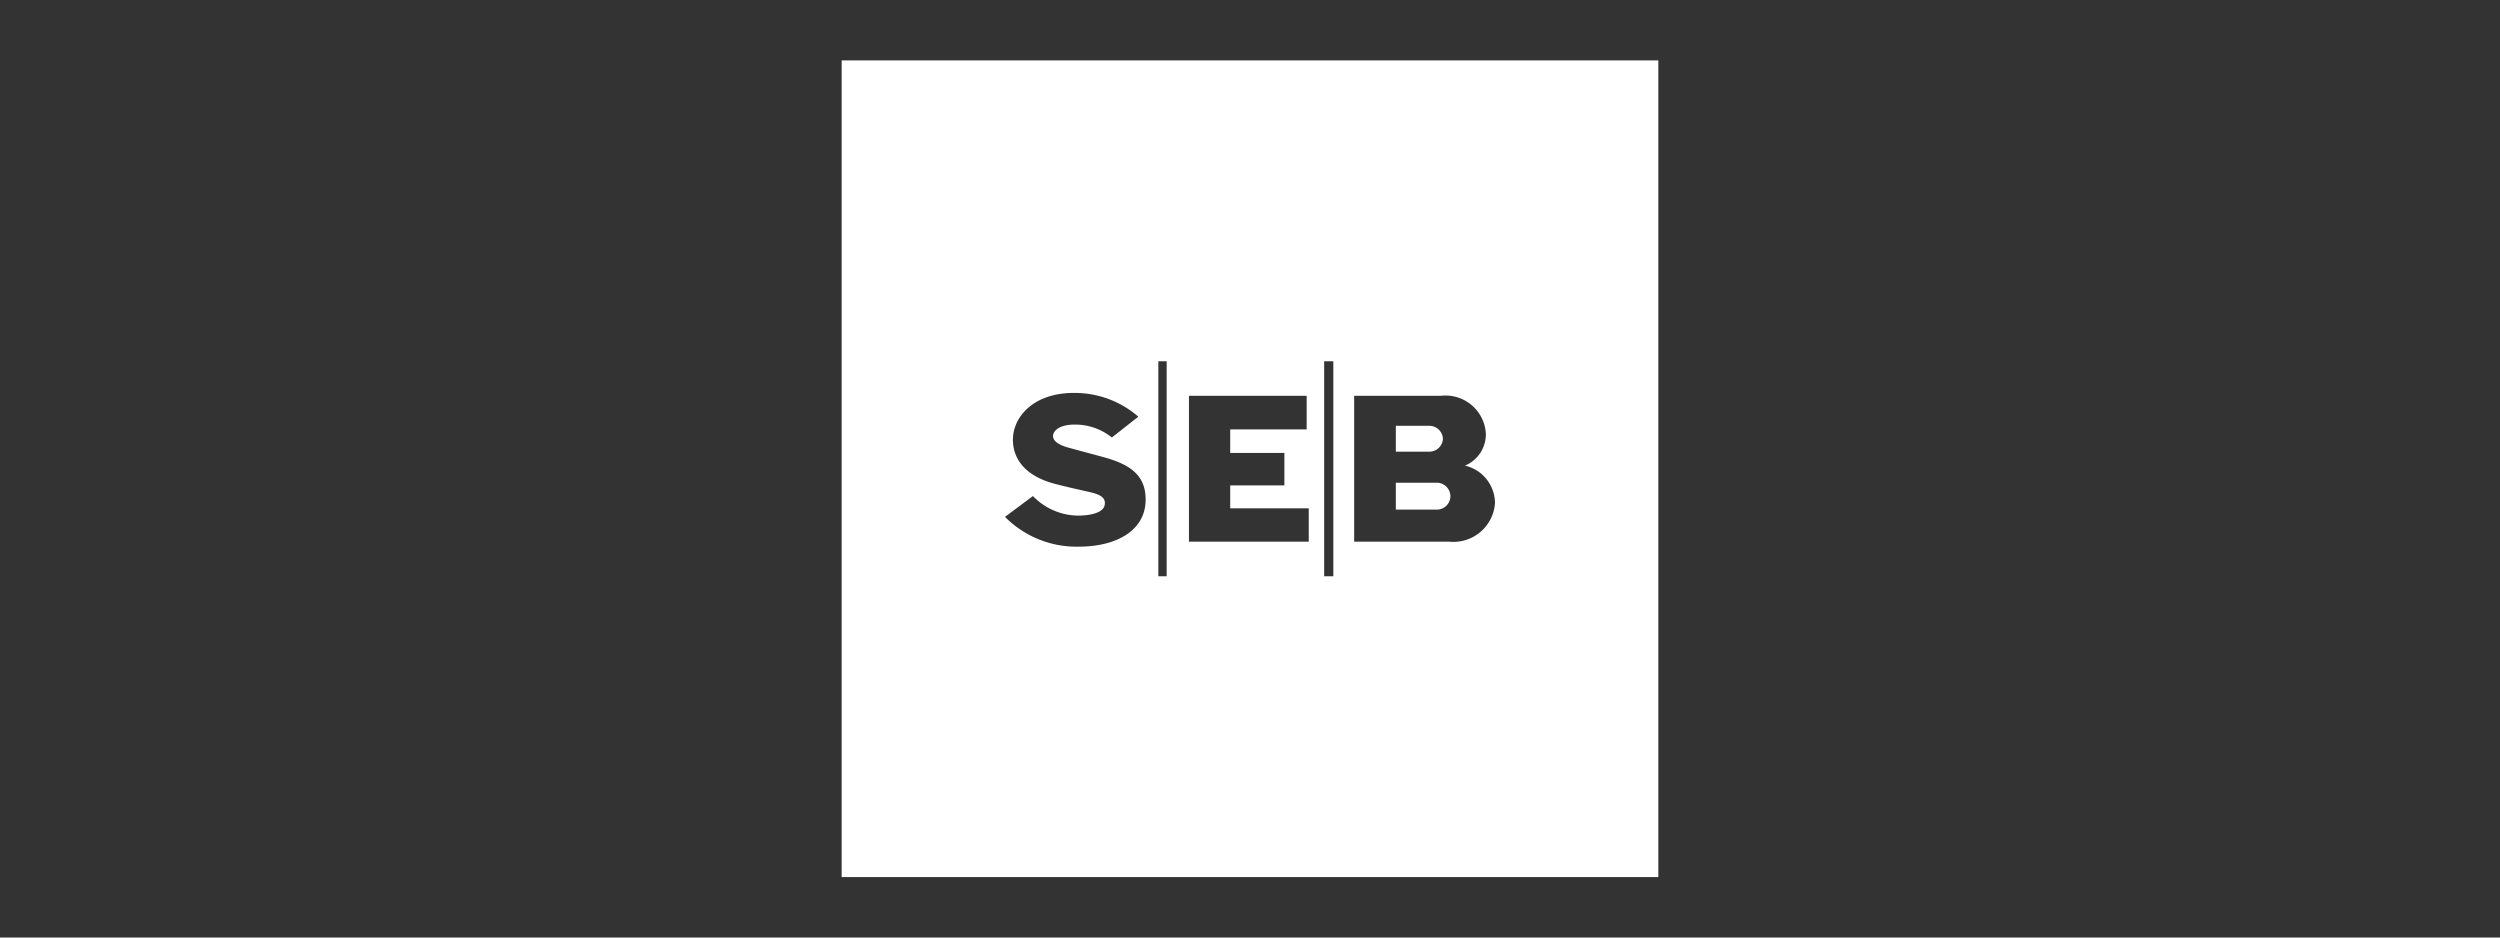 <?xml version="1.0" encoding="UTF-8"?>
<svg xmlns="http://www.w3.org/2000/svg" id="Ebene_1" data-name="Ebene 1" viewBox="0 0 120 45">
  <rect x="0" y="0" width="120" height="45" fill="#333333" stroke="none"/>
  <defs>
    <style>
      .cls-1 {
        fill: #fff;
      }
    </style>
  </defs>
  <g>
    <path class="cls-1" d="M69,23.17H67v1.29H69a.65.65,0,0,0,.62-.62A.66.66,0,0,0,69,23.17Z"></path>
    <path class="cls-1" d="M69.26,21.06a.65.65,0,0,0-.66-.62H67v1.24H68.6A.65.65,0,0,0,69.26,21.06Z"></path>
    <path class="cls-1" d="M40.4,2.9V42.1H79.6V2.9ZM51.77,26.24a4.83,4.83,0,0,1-3.53-1.43l1.34-1a3.06,3.06,0,0,0,2.15.94c.62,0,1.21-.14,1.29-.49s-.18-.52-.71-.64-1.12-.25-1.69-.4c-1.54-.41-2-1.31-2-2.11,0-1.11,1-2.25,2.92-2.25A4.66,4.66,0,0,1,54.64,20h0l-1.27,1a2.81,2.81,0,0,0-1.8-.62c-.42,0-.88.12-1,.43s.22.54.69.67,1,.27,1.81.49c1.14.33,1.92.82,1.92,2C55,25.43,53.64,26.24,51.77,26.24ZM56,27.66H55.6V17.34H56ZM62.82,26H57.07V19h5.65v1.61H59.05v1.13h2.6v1.56h-2.6V24.4h3.77ZM64,27.66h-.44V17.34H64ZM69.56,26H65V19h4.15a1.94,1.94,0,0,1,2.17,1.79,1.63,1.63,0,0,1-1,1.56h0a1.86,1.86,0,0,1,1.44,1.79A2,2,0,0,1,69.56,26Z"></path>
  </g>
</svg>
